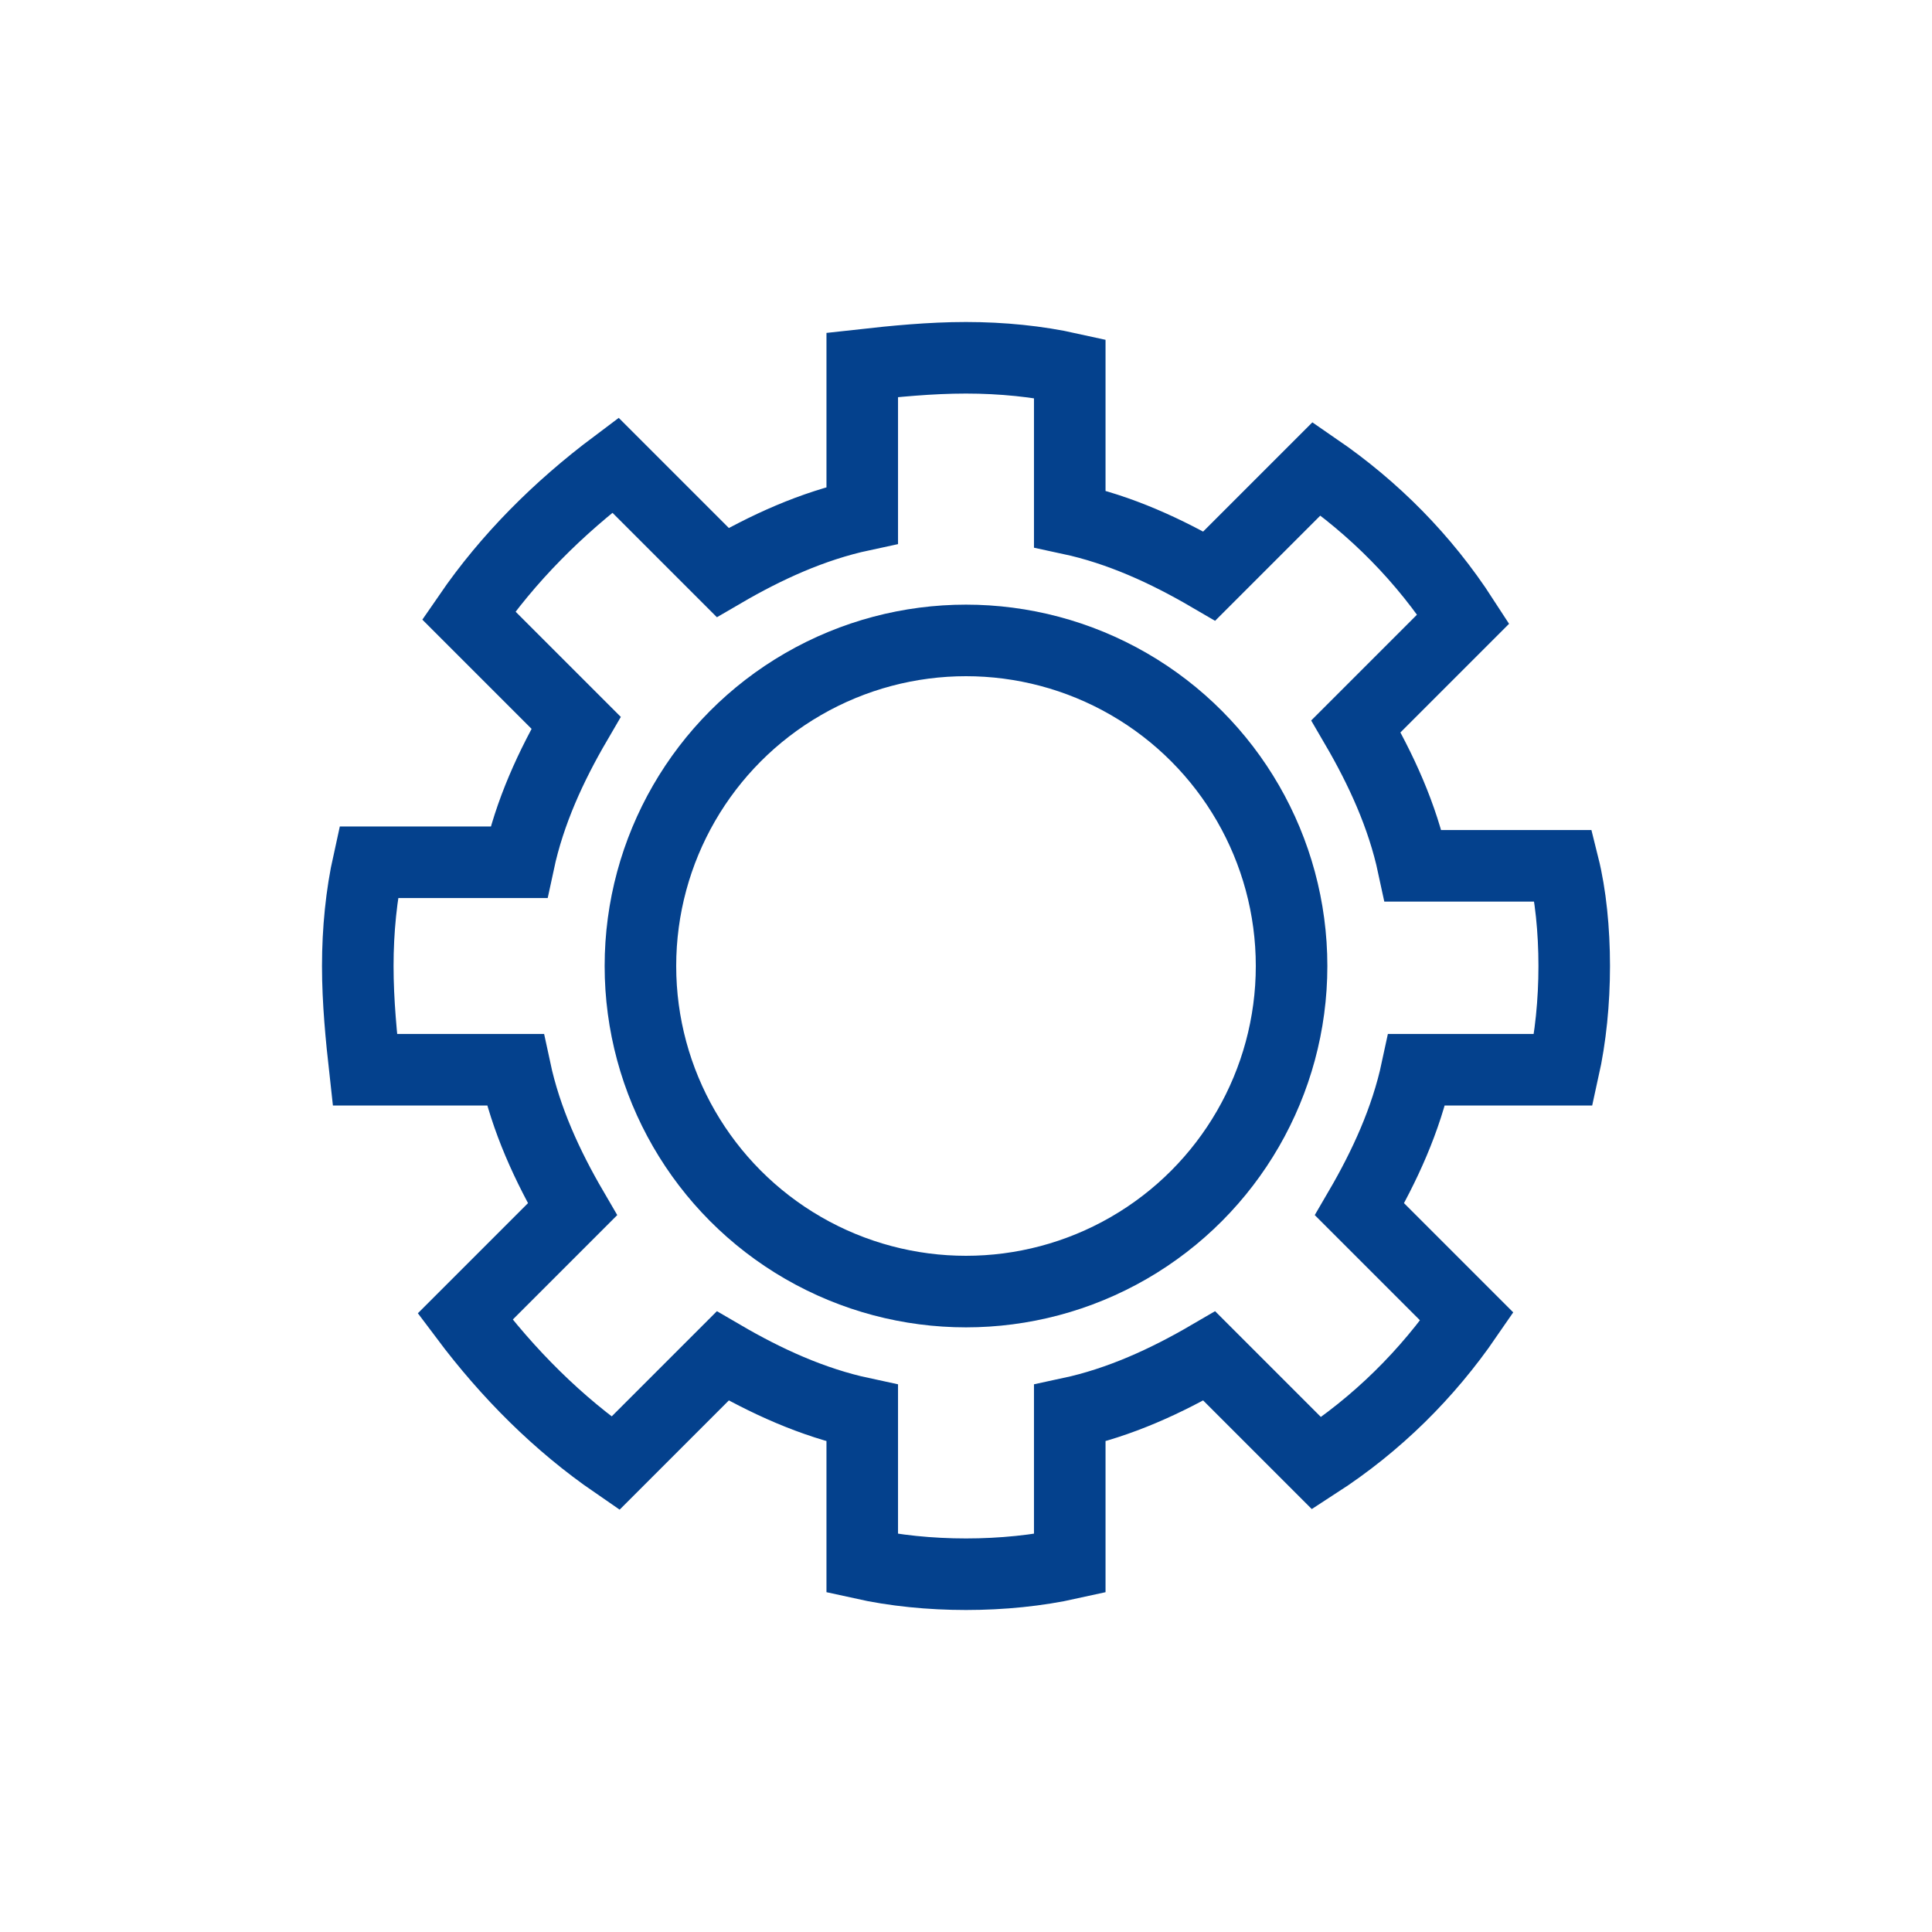 <?xml version="1.0" encoding="utf-8"?>
<!-- Generator: Adobe Illustrator 28.3.0, SVG Export Plug-In . SVG Version: 6.00 Build 0)  -->
<svg version="1.1" id="Warstwa_1" xmlns="http://www.w3.org/2000/svg" xmlns:xlink="http://www.w3.org/1999/xlink" x="0px" y="0px"
	 viewBox="0 0 54 54" style="enable-background:new 0 0 54 54;" xml:space="preserve">
<style type="text/css">
	.st0{fill:#04418D;}
	.st1{fill:none;stroke:#04418D;stroke-width:2;stroke-miterlimit:10;}
	.st2{fill:none;stroke:#04418D;stroke-width:2;stroke-linecap:round;stroke-miterlimit:10;}
	.st3{fill:none;stroke:#04418D;stroke-width:1.5;stroke-linecap:round;stroke-linejoin:round;stroke-miterlimit:10;}
</style>
<g>
	<path class="st1" d="M39.6,29.9c-0.3,1.4-0.9,2.7-1.6,3.9l3,3c-1.1,1.6-2.5,3-4.2,4.1l-3-3c-1.2,0.7-2.5,1.3-3.9,1.6v4.2
		C29,43.9,28,44,27,44s-2-0.1-2.9-0.3v-4.2c-1.4-0.3-2.7-0.9-3.9-1.6l-3,3c-1.6-1.1-3-2.5-4.2-4.1l3-3c-0.7-1.2-1.3-2.5-1.6-3.9
		h-4.2C10.1,29,10,28,10,27s0.1-2,0.3-2.9h4.2c0.3-1.4,0.9-2.7,1.6-3.9l-3-3c1.1-1.6,2.5-3,4.1-4.2l3,3c1.2-0.7,2.5-1.3,3.9-1.6
		v-4.2C25,10.1,26,10,27,10s2,0.1,2.9,0.3v4.2c1.4,0.3,2.7,0.9,3.9,1.6l3-3c1.6,1.1,3,2.5,4.1,4.2l-3,3c0.7,1.2,1.3,2.5,1.6,3.9h4.2
		C43.9,25,44,26,44,27s-0.1,2-0.3,2.9H39.6z"/>
	<circle class="st1" cx="27" cy="27" r="9.1"/>
</g>
</svg>
